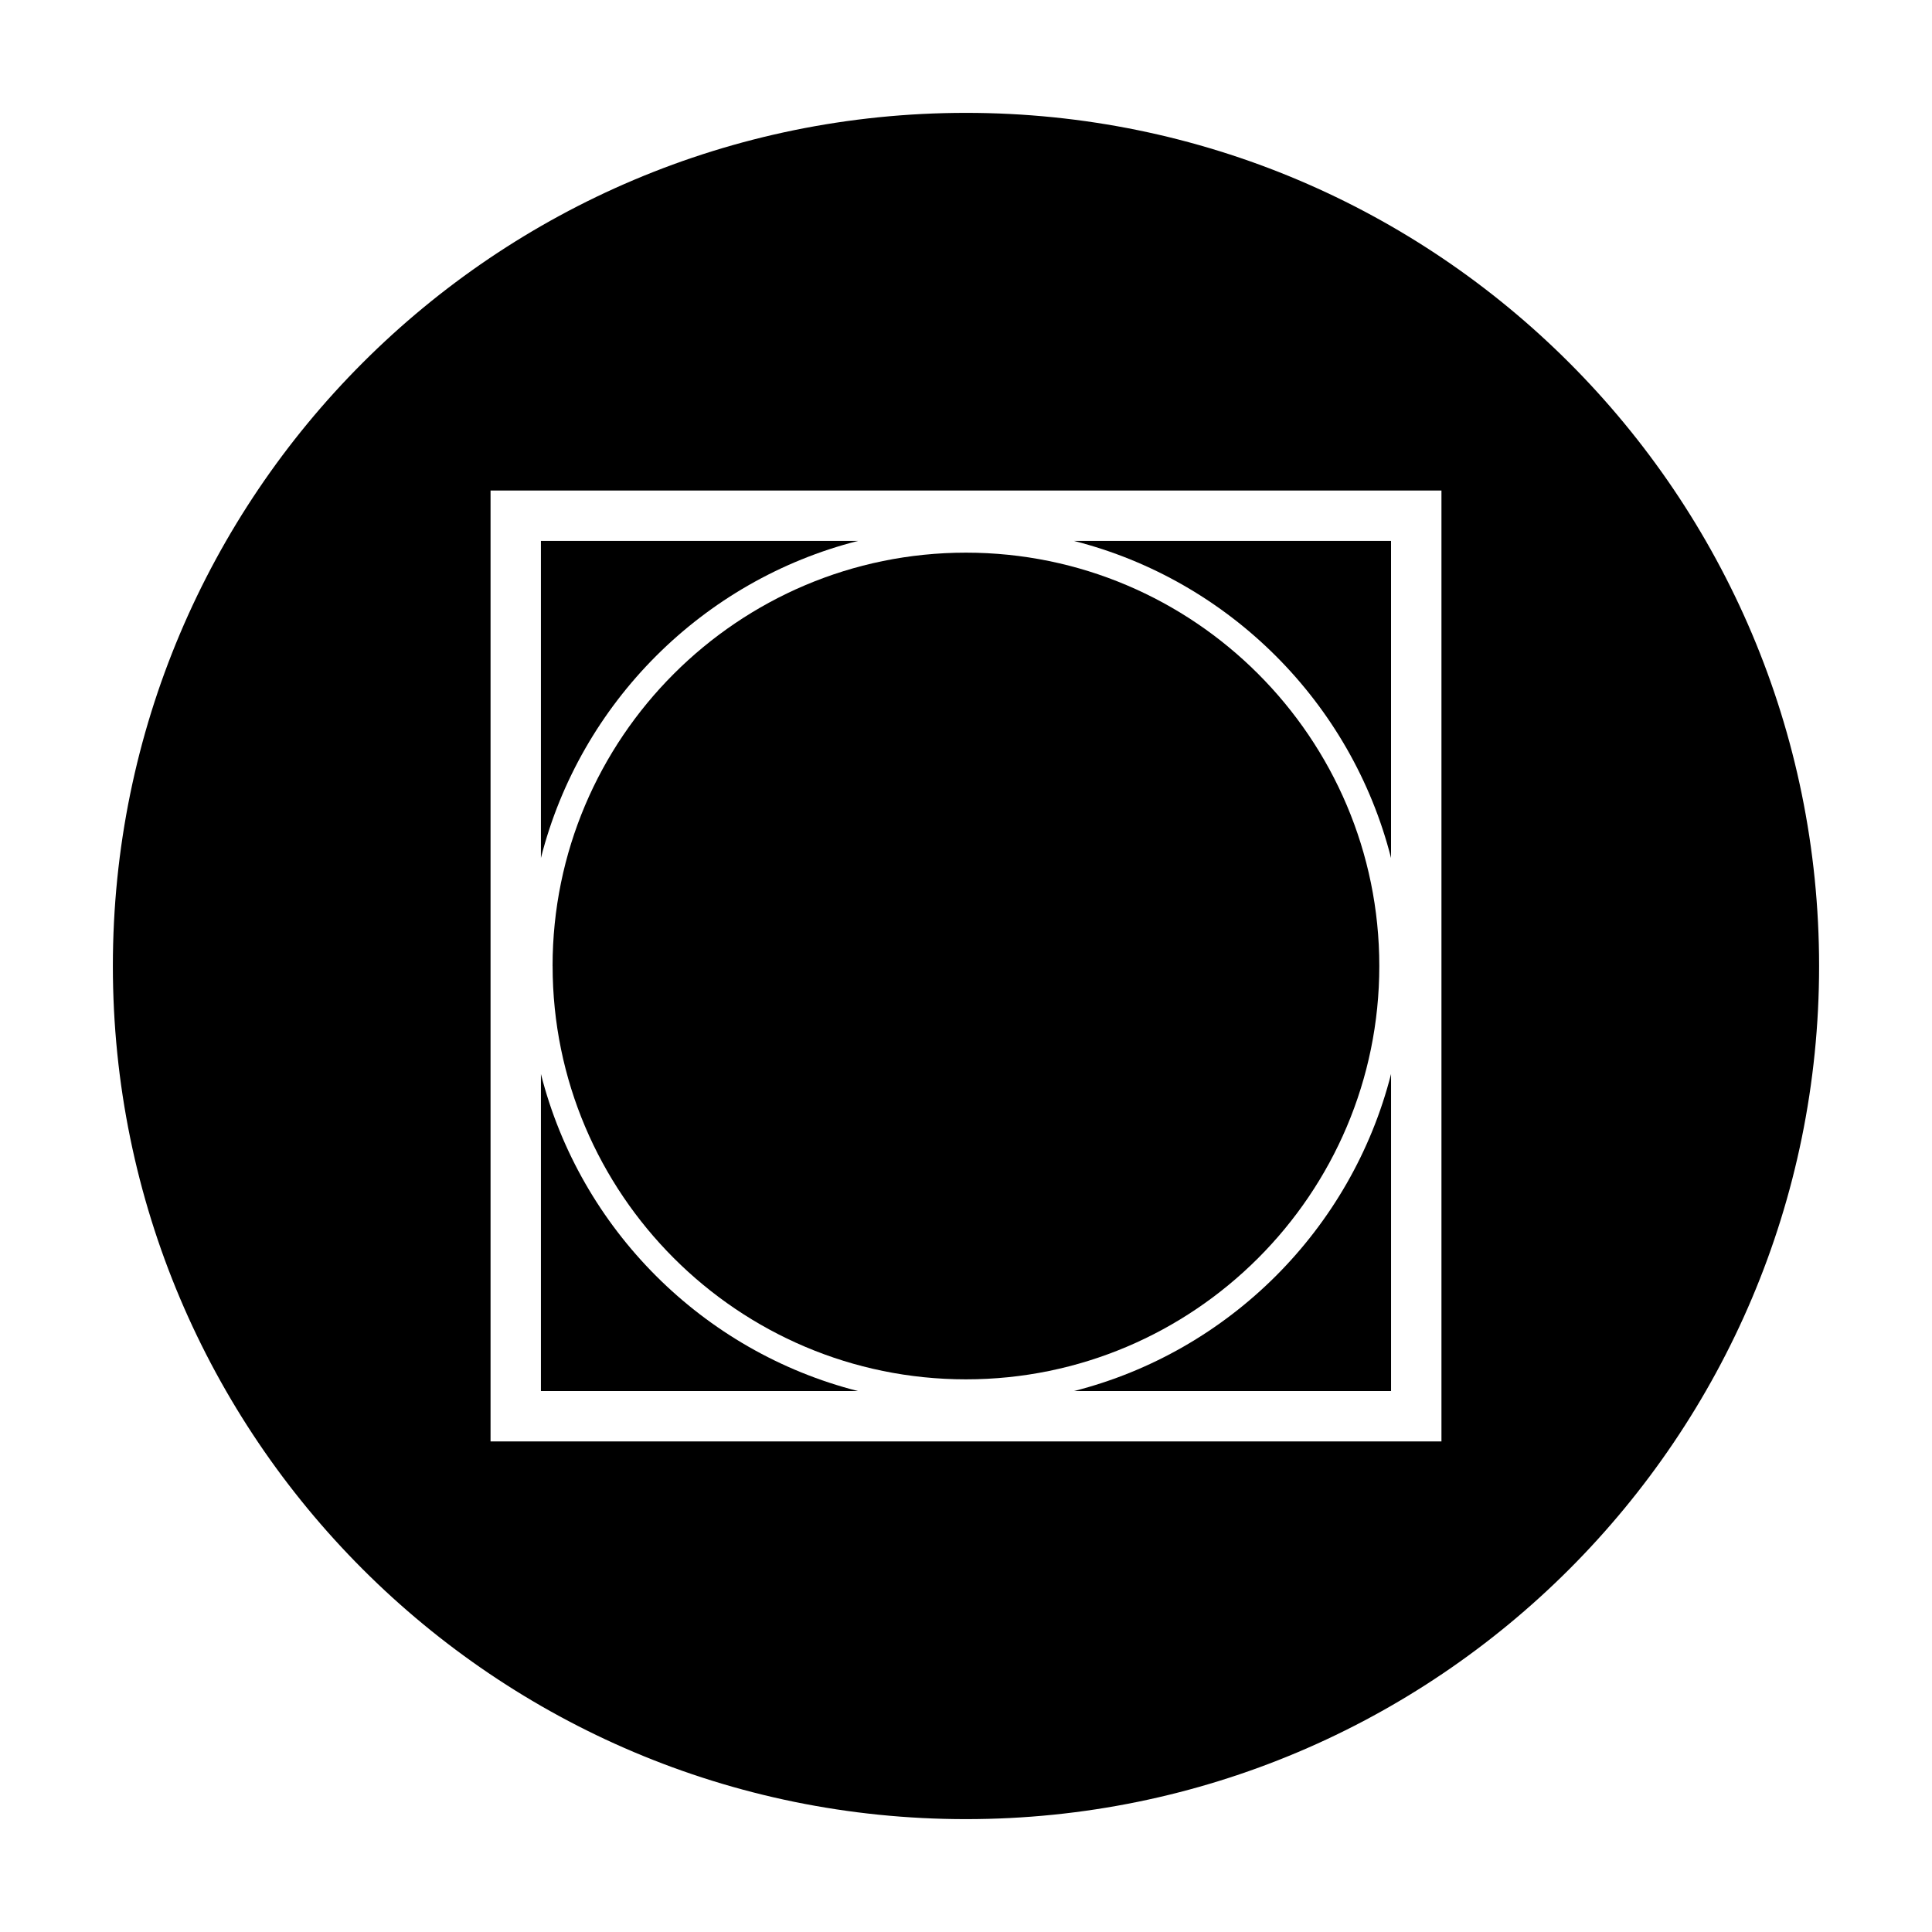 <?xml version="1.0" encoding="UTF-8"?>
<!-- Uploaded to: SVG Repo, www.svgrepo.com, Generator: SVG Repo Mixer Tools -->
<svg fill="#000000" width="800px" height="800px" version="1.1" viewBox="144 144 512 512" xmlns="http://www.w3.org/2000/svg">
 <g fill-rule="evenodd">
  <path d="m290.45 400c0 60.402 49.141 109.54 109.54 109.54 60.41 0 109.54-49.141 109.54-109.54s-49.129-109.54-109.54-109.54c-60.41 0-109.55 49.141-109.55 109.54z"/>
  <path d="m512.64 371.38v-84.027h-84.02c41.121 10.453 73.562 42.895 84.02 84.027z"/>
  <path d="m428.62 512.64h84.023v-84.02c-10.461 41.125-42.902 73.562-84.023 84.02z"/>
  <path d="m287.35 428.62v84.023h84.023c-41.129-10.461-73.57-42.898-84.023-84.023z"/>
  <path d="m400 173.91c-124.87 0-226.09 101.21-226.09 226.09 0 124.86 101.22 226.09 226.09 226.09 124.86-0.004 226.08-101.22 226.08-226.09 0-124.87-101.22-226.09-226.08-226.09zm126 352.08h-252v-252h252z"/>
  <path d="m371.37 287.35h-84.02v84.023c10.453-41.129 42.895-73.57 84.02-84.023z"/>
 </g>
</svg>